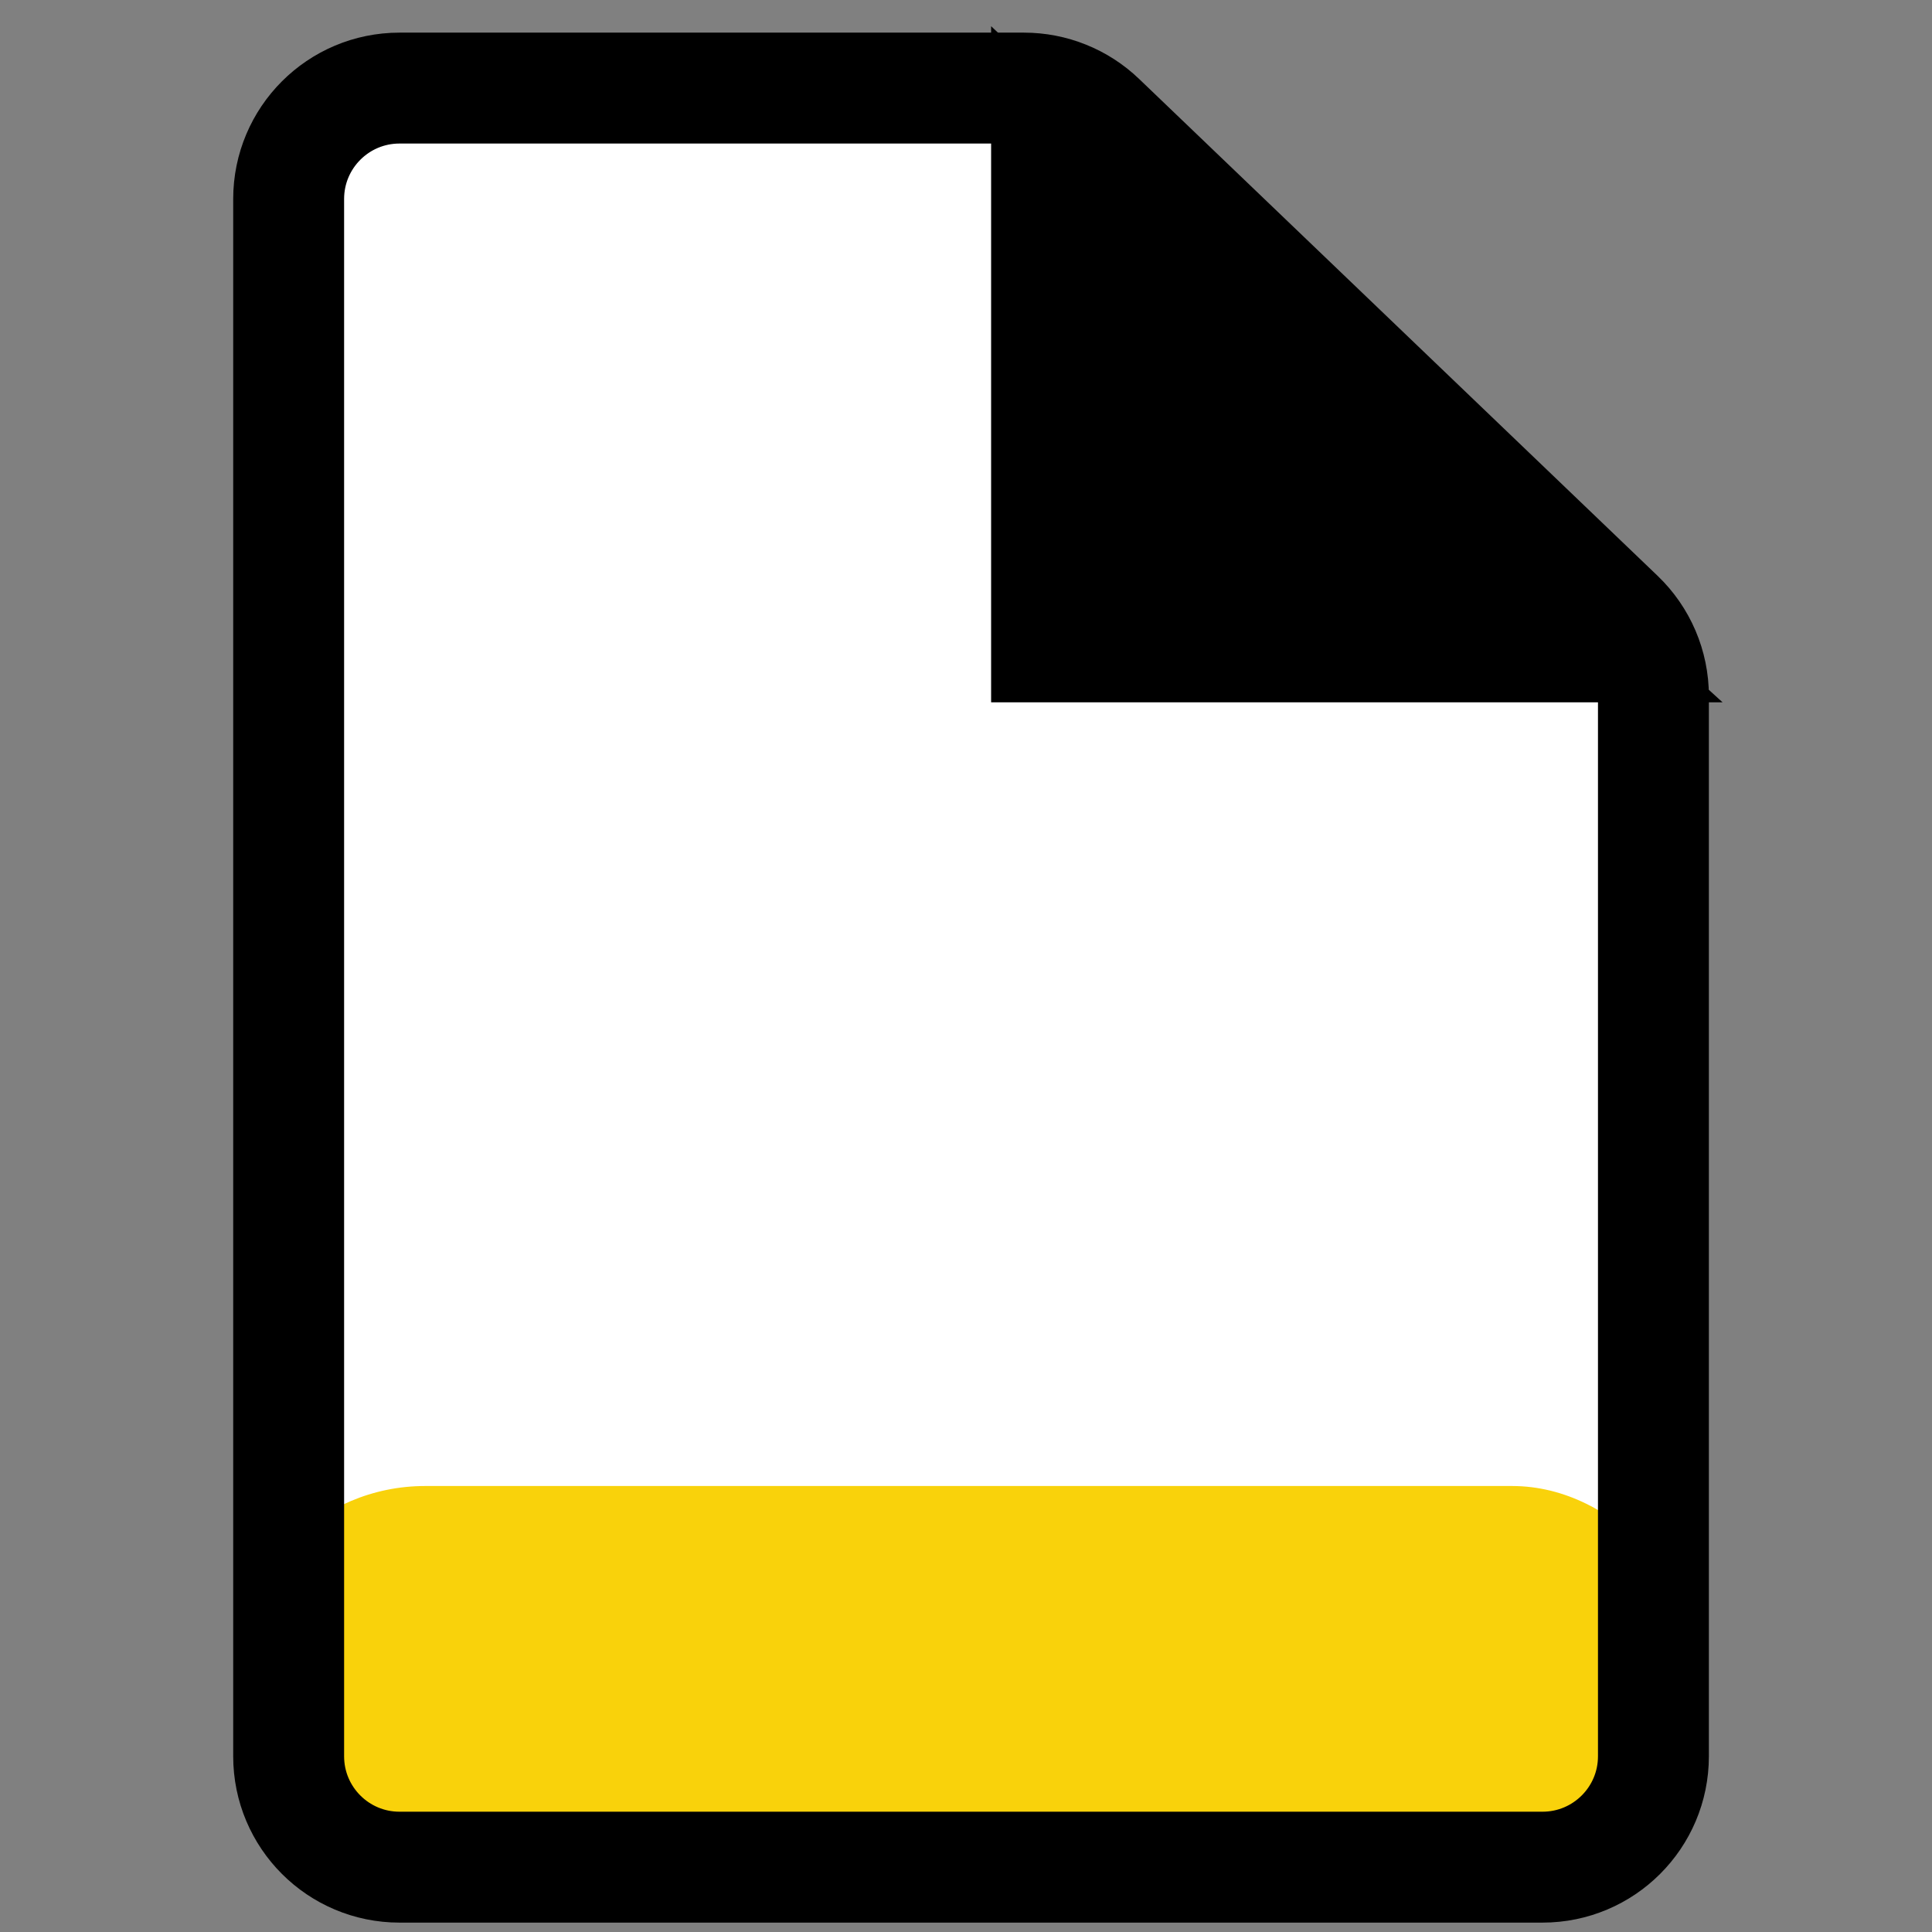 <svg width="32" height="32" viewBox="0 0 32 32" fill="none" xmlns="http://www.w3.org/2000/svg">
<rect x="0" y="0" width="32" height="32" fill="#808080" stroke="none"/>
<rect x="5.218" y="11.078" width="21.73" height="14.687" fill="white"/>
<rect x="5.218" y="1.781" width="11.794" height="22.833" fill="white"/>
<rect x="3.886" y="24.613" width="24.316" height="6.312" rx="3.156" fill="#F9D20B"/>
<path d="M6.617 1.459H16.96C17.433 1.459 17.889 1.642 18.231 1.97L26.82 10.201C27.181 10.547 27.386 11.026 27.386 11.527V29.089C27.386 30.104 26.563 30.926 25.549 30.926H6.617C5.603 30.926 4.781 30.104 4.781 29.089V3.296C4.781 2.281 5.603 1.459 6.617 1.459Z" stroke="black" stroke-width="1.837"/>
<path d="M21.567 6.536L21.573 6.541L21.578 6.546L26.159 10.715L17.334 10.715L17.334 2.557L21.567 6.536Z" fill="black" stroke="black" stroke-width="1.836"/>
</svg>